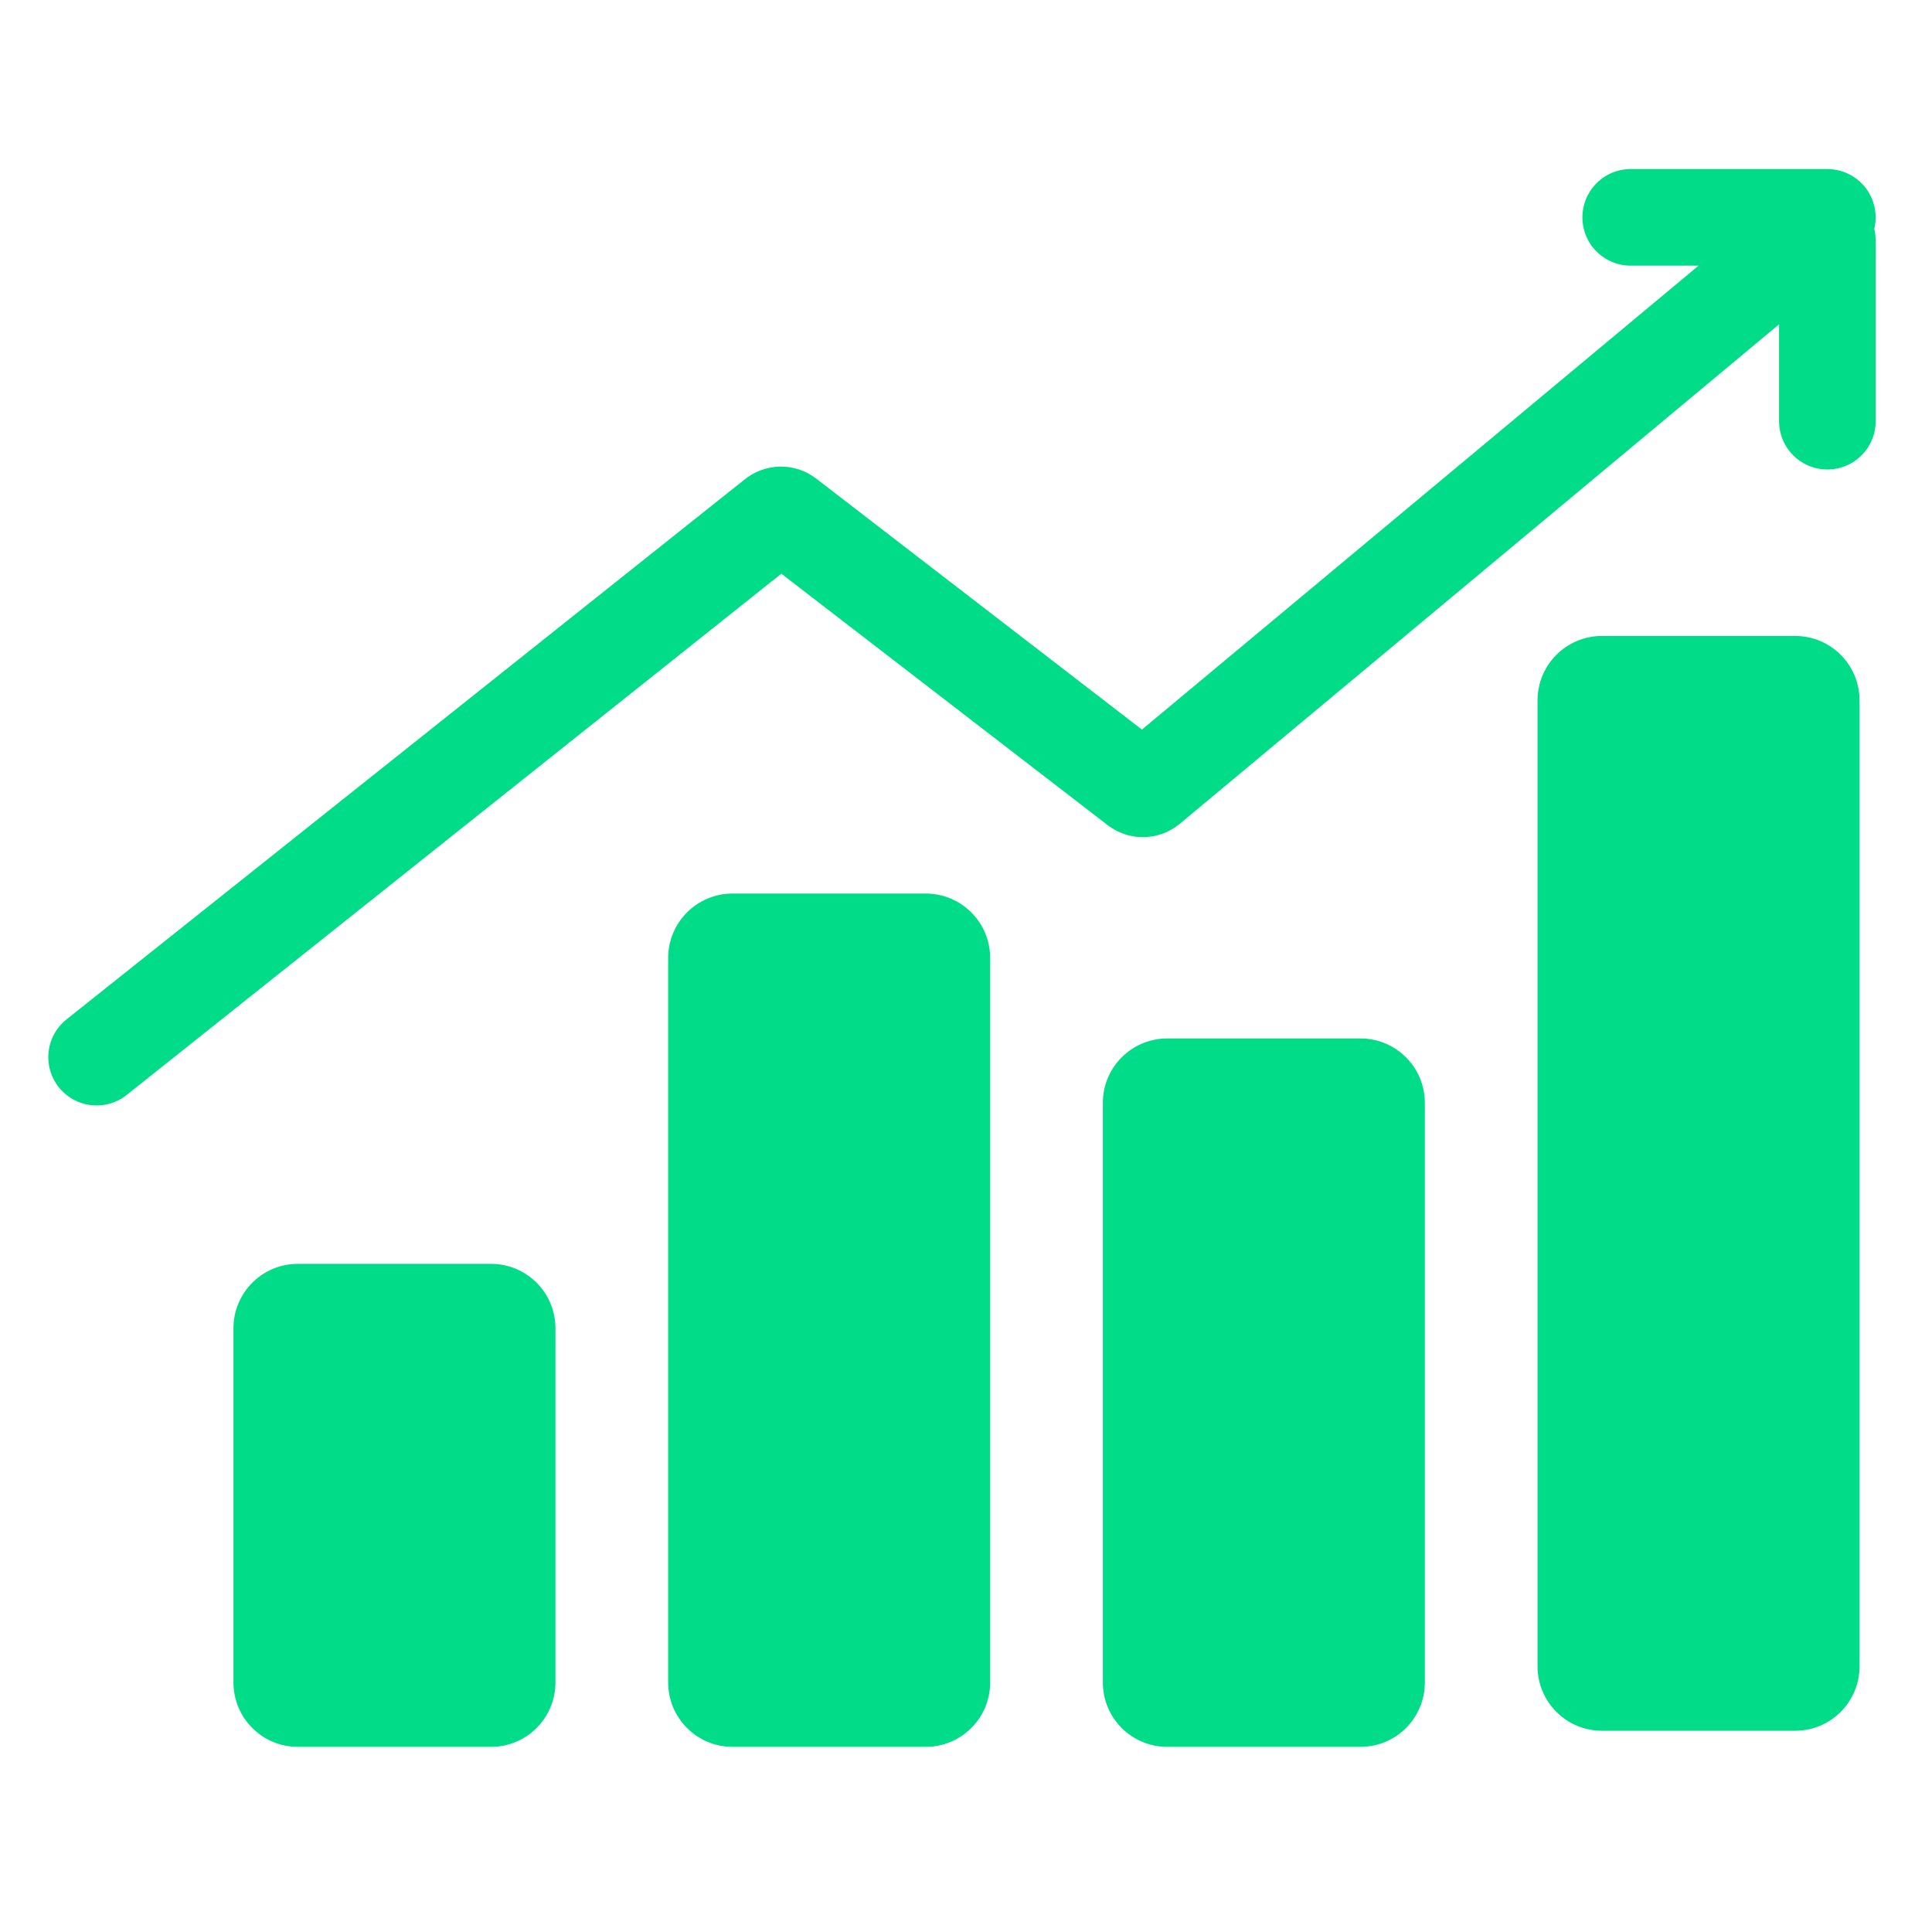 <svg width="120" height="120" viewBox="0 0 120 120" fill="none" xmlns="http://www.w3.org/2000/svg">
<path d="M99.5 39.5H111.5C113.709 39.5 115.5 41.291 115.5 43.5V103.5C115.5 105.709 113.709 107.5 111.5 107.5H99.5C97.291 107.5 95.5 105.709 95.5 103.5V43.5C95.5 41.291 97.291 39.5 99.5 39.5Z" fill="#00DC87"/>
<path d="M45.5 55.5H57.5C59.709 55.5 61.5 57.291 61.5 59.5V104.5C61.5 106.709 59.709 108.5 57.5 108.5H45.5C43.291 108.5 41.5 106.709 41.5 104.5V59.5C41.5 57.291 43.291 55.5 45.5 55.5Z" fill="#00DC87"/>
<path d="M18.5 78.5H30.5C32.709 78.5 34.5 80.291 34.5 82.5V104.5C34.5 106.709 32.709 108.5 30.5 108.5H18.5C16.291 108.5 14.5 106.709 14.5 104.5V82.5C14.5 80.291 16.291 78.5 18.5 78.5Z" fill="#00DC87"/>
<path d="M72.5 64.5H84.5C86.709 64.5 88.5 66.291 88.5 68.5V104.5C88.5 106.709 86.709 108.5 84.5 108.5H72.5C70.291 108.5 68.5 106.709 68.5 104.5V68.5C68.5 66.291 70.291 64.5 72.5 64.5Z" fill="#00DC87"/>
<path d="M6 65.662L48.144 32.106C48.354 31.939 48.649 31.937 48.862 32.1L70.632 48.876C70.848 49.043 71.15 49.037 71.359 48.862L112.548 14.532C112.926 14.216 113.501 14.484 113.501 14.977C113.501 19.777 113.501 26.16 113.501 26.16M101.286 13.5C106.057 13.5 113.5 13.5 113.5 13.5" stroke="#00DC87" stroke-width="6" stroke-linecap="round"/>
</svg>
